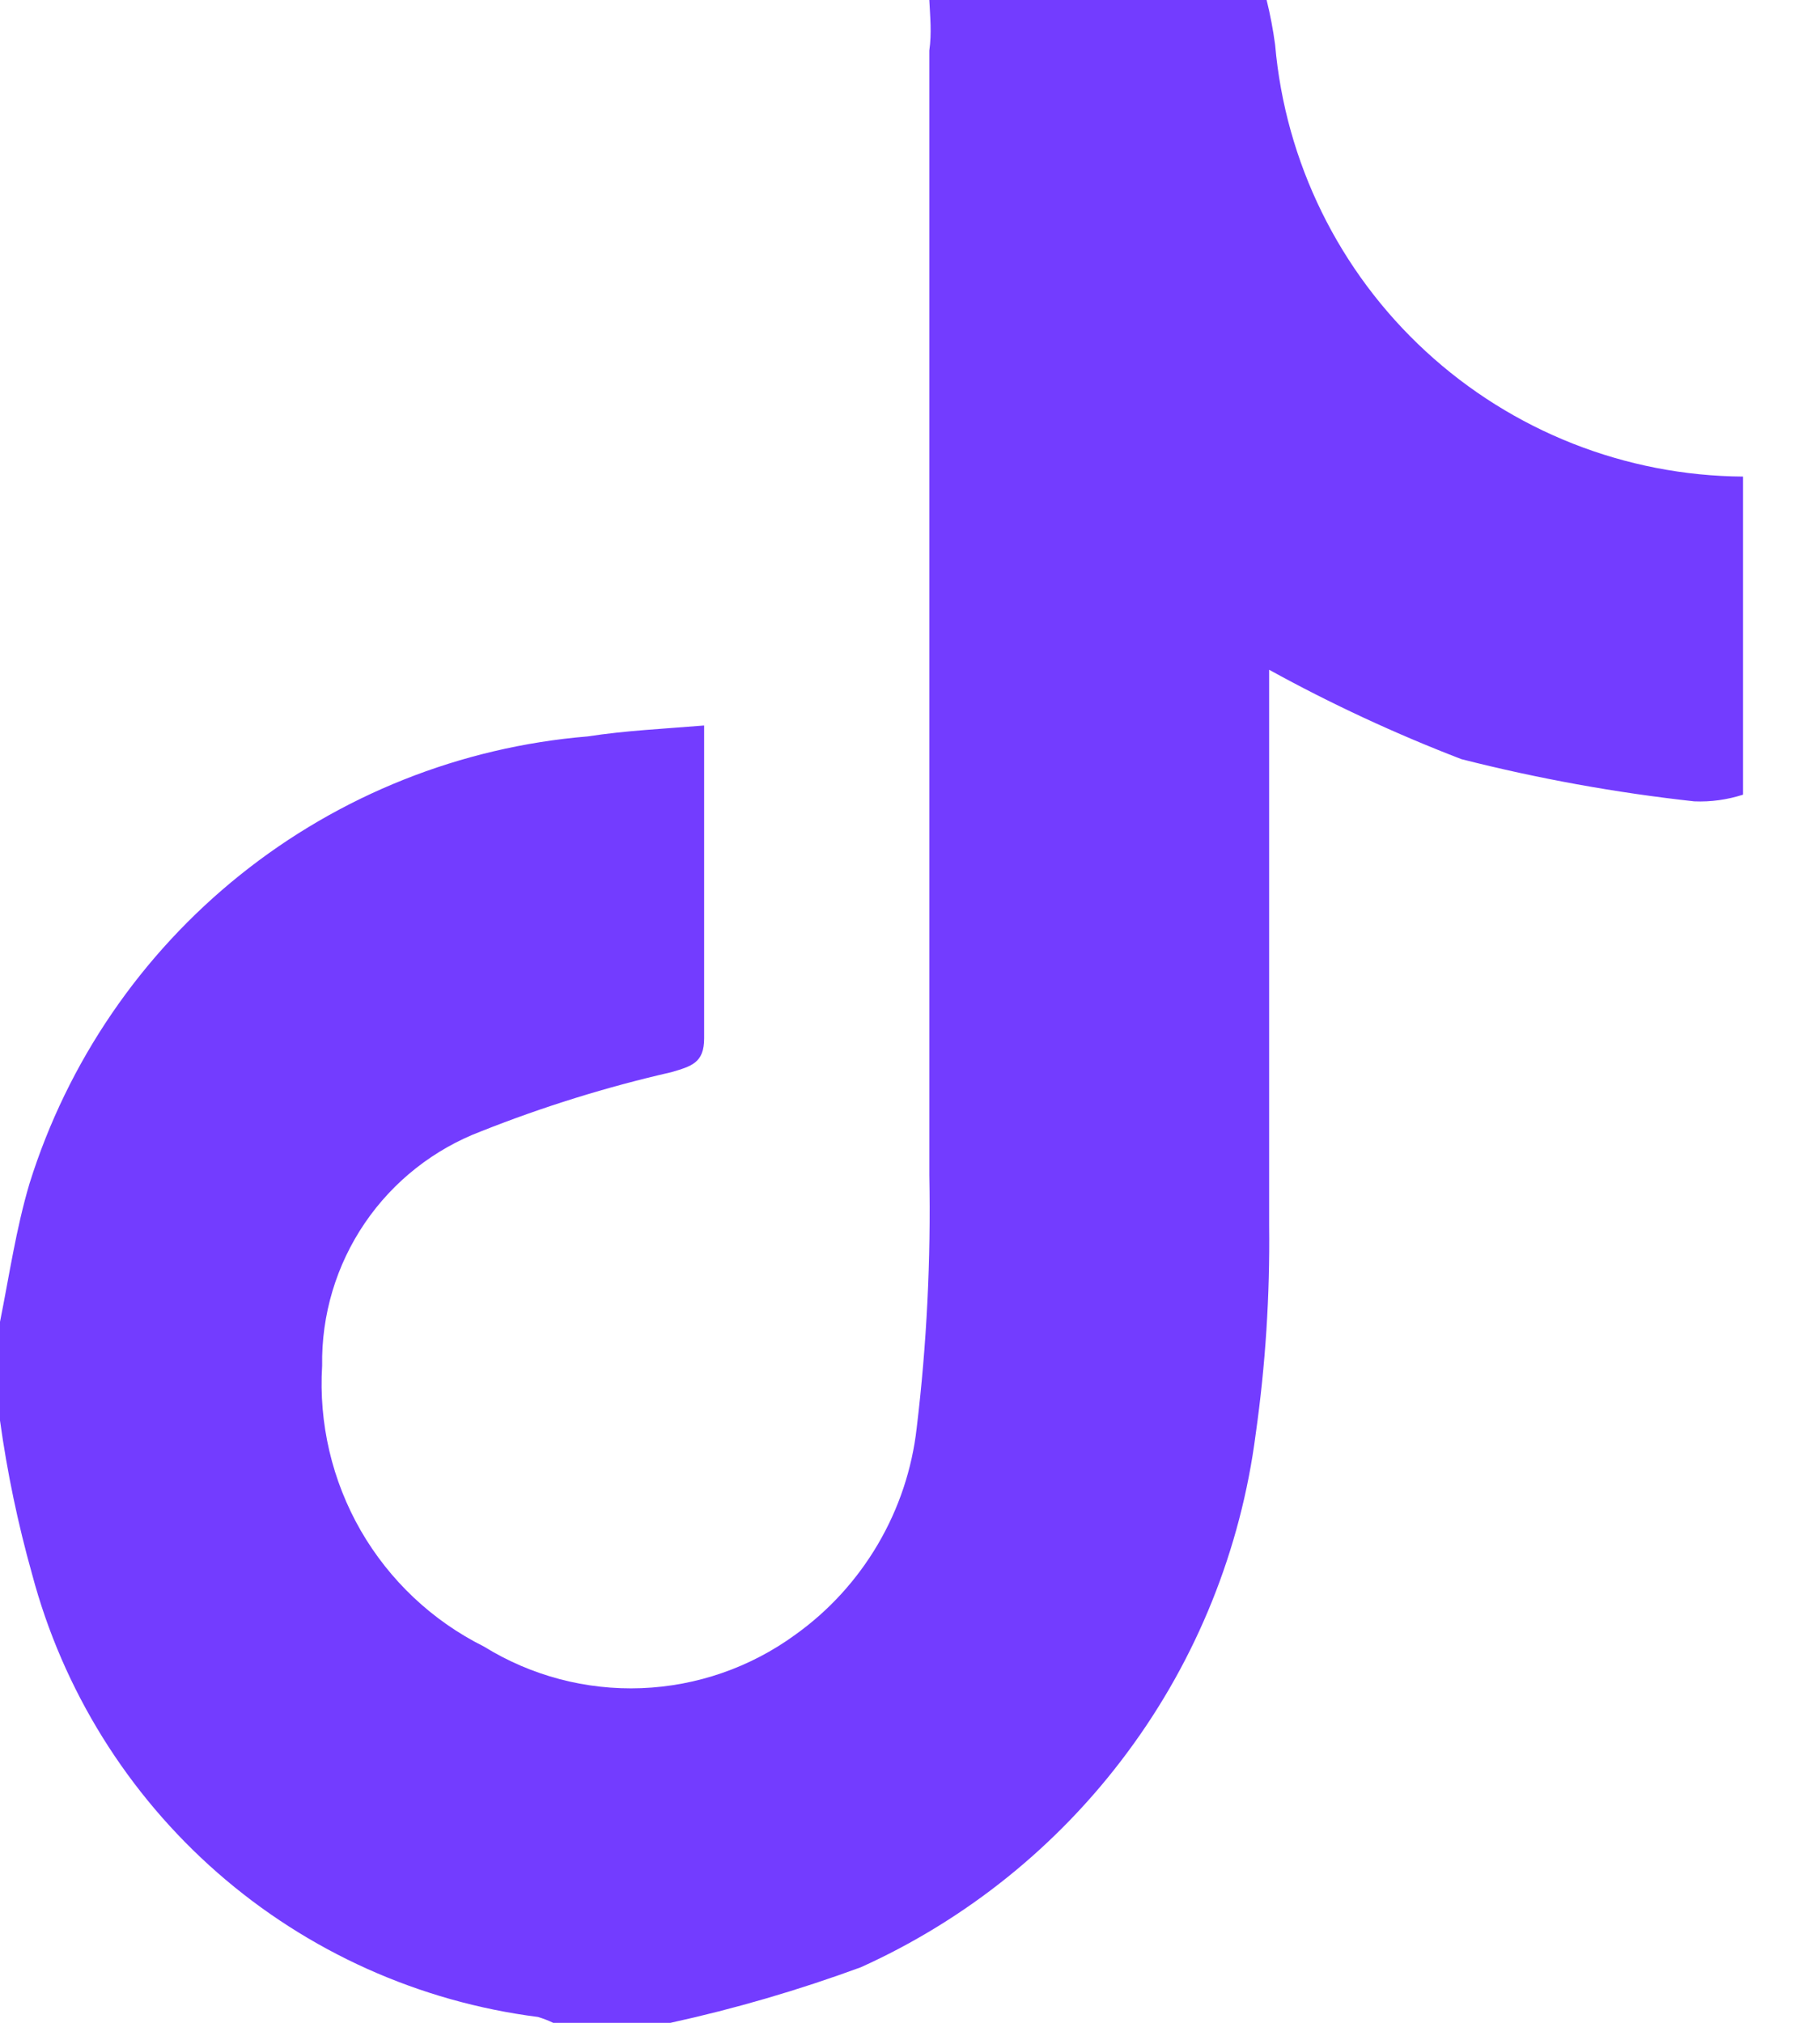 <?xml version="1.0" encoding="UTF-8"?>
<svg xmlns="http://www.w3.org/2000/svg" width="18" height="20" viewBox="0 0 18 20" fill="none">
  <path d="M9.191 0H12.527C12.563 0.146 12.591 0.293 12.611 0.442C12.712 1.602 13.243 2.683 14.099 3.472C14.955 4.262 16.075 4.704 17.239 4.712V7.857C17.083 7.907 16.92 7.93 16.756 7.923C15.98 7.838 15.21 7.698 14.454 7.506C13.801 7.255 13.165 6.96 12.552 6.622V7.039C12.552 8.707 12.552 10.425 12.552 12.118C12.56 12.807 12.516 13.496 12.419 14.178C12.272 15.317 11.837 16.4 11.153 17.322C10.47 18.245 9.562 18.977 8.515 19.45C7.9 19.676 7.271 19.86 6.631 20H5.471C5.423 19.977 5.372 19.957 5.321 19.942C4.146 19.792 3.042 19.296 2.151 18.516C1.26 17.736 0.621 16.708 0.317 15.563C0.177 15.065 0.071 14.558 0 14.045V13.069C0.092 12.611 0.158 12.152 0.292 11.701C0.668 10.499 1.394 9.436 2.378 8.648C3.361 7.861 4.557 7.385 5.813 7.281C6.188 7.223 6.564 7.206 6.964 7.173C6.964 8.257 6.964 9.258 6.964 10.267C6.964 10.509 6.839 10.542 6.639 10.601C5.999 10.747 5.372 10.942 4.762 11.184C4.293 11.361 3.889 11.679 3.607 12.094C3.325 12.509 3.178 13.001 3.186 13.503C3.151 14.072 3.284 14.639 3.568 15.133C3.853 15.627 4.277 16.026 4.787 16.28C5.254 16.569 5.796 16.712 6.344 16.691C6.892 16.67 7.422 16.486 7.865 16.163C8.197 15.926 8.475 15.621 8.682 15.269C8.889 14.917 9.02 14.526 9.066 14.12C9.166 13.29 9.207 12.454 9.191 11.618C9.191 7.915 9.191 4.209 9.191 0.5C9.216 0.325 9.199 0.167 9.191 0Z" fill="#733CFF"></path>
</svg>
